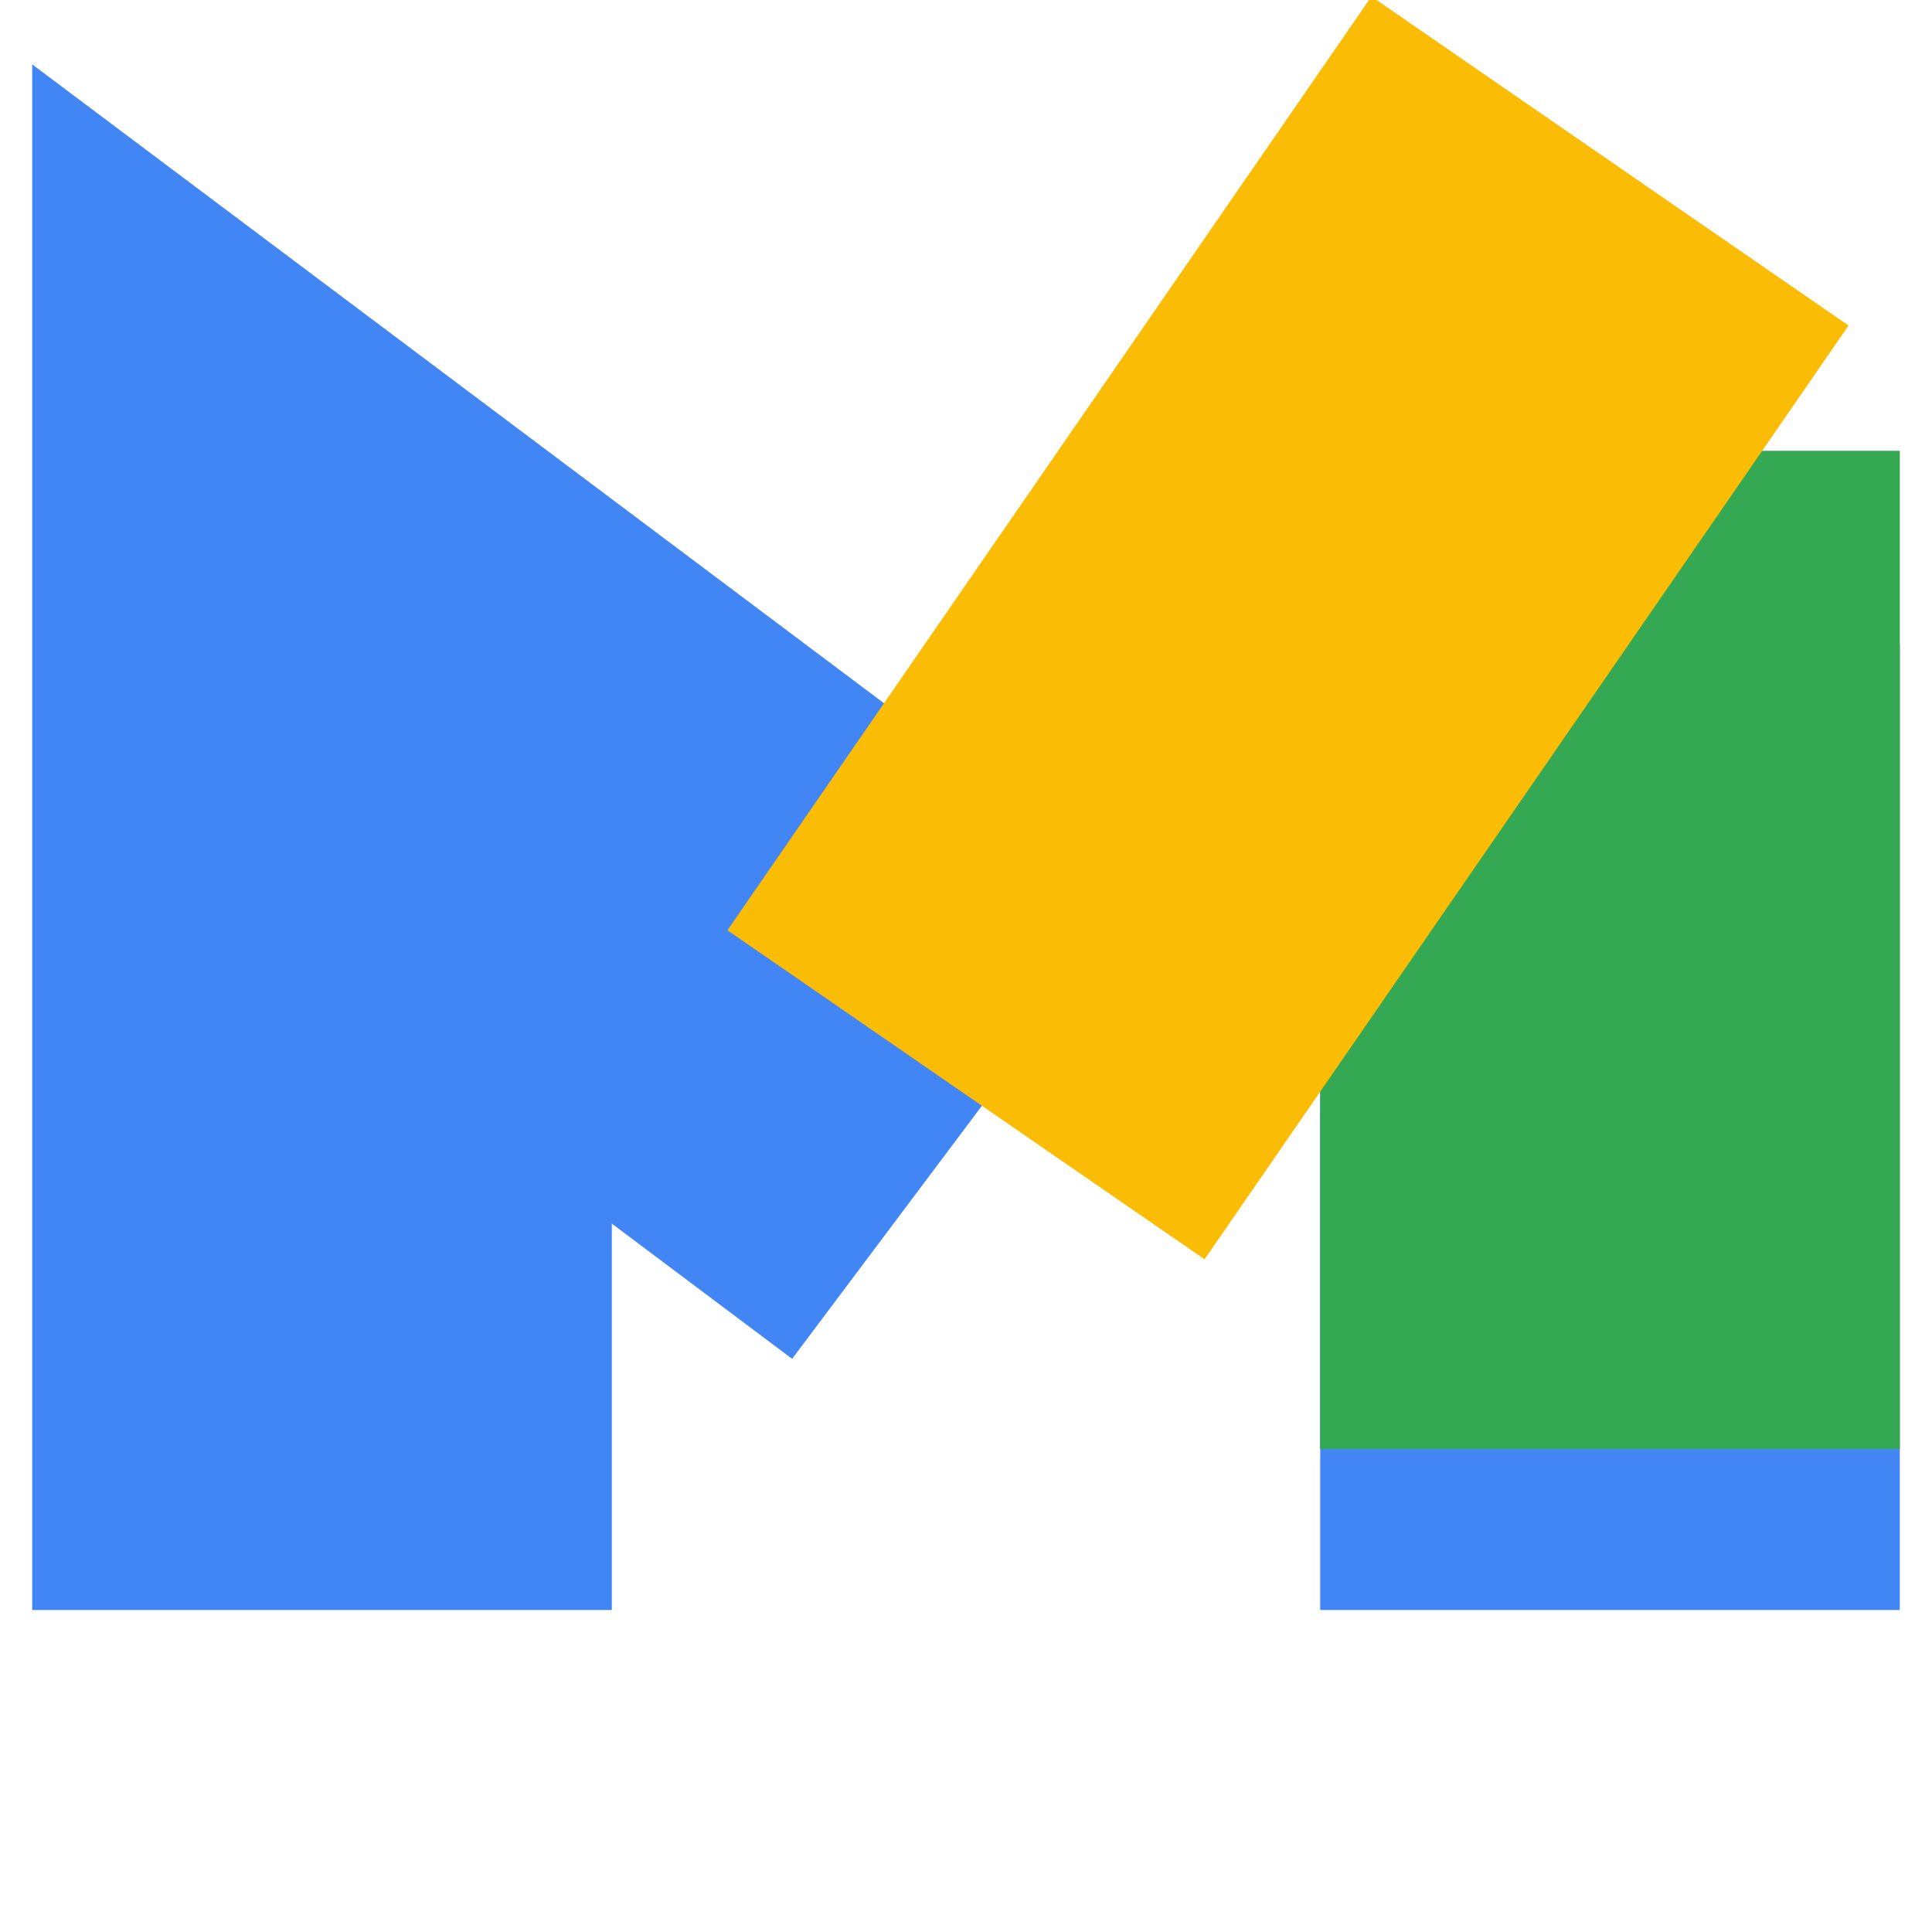 <svg xmlns="http://www.w3.org/2000/svg" viewBox="0 0 60 60" width="60" height="60">
  <rect width="60" height="60" fill="transparent"/>
  <!-- Google-style M using colored segments -->
  <path d="M10,50 L10,20 L30,35 M50,20 L50,50" stroke="#4285F4" stroke-width="18" fill="none"/>
  <path d="M50,14 L50,45" stroke="#34A853" stroke-width="18" fill="none"/>
  <path d="M30,34 L50,5" stroke="#FBBC05" stroke-width="18" fill="none"/>
</svg>